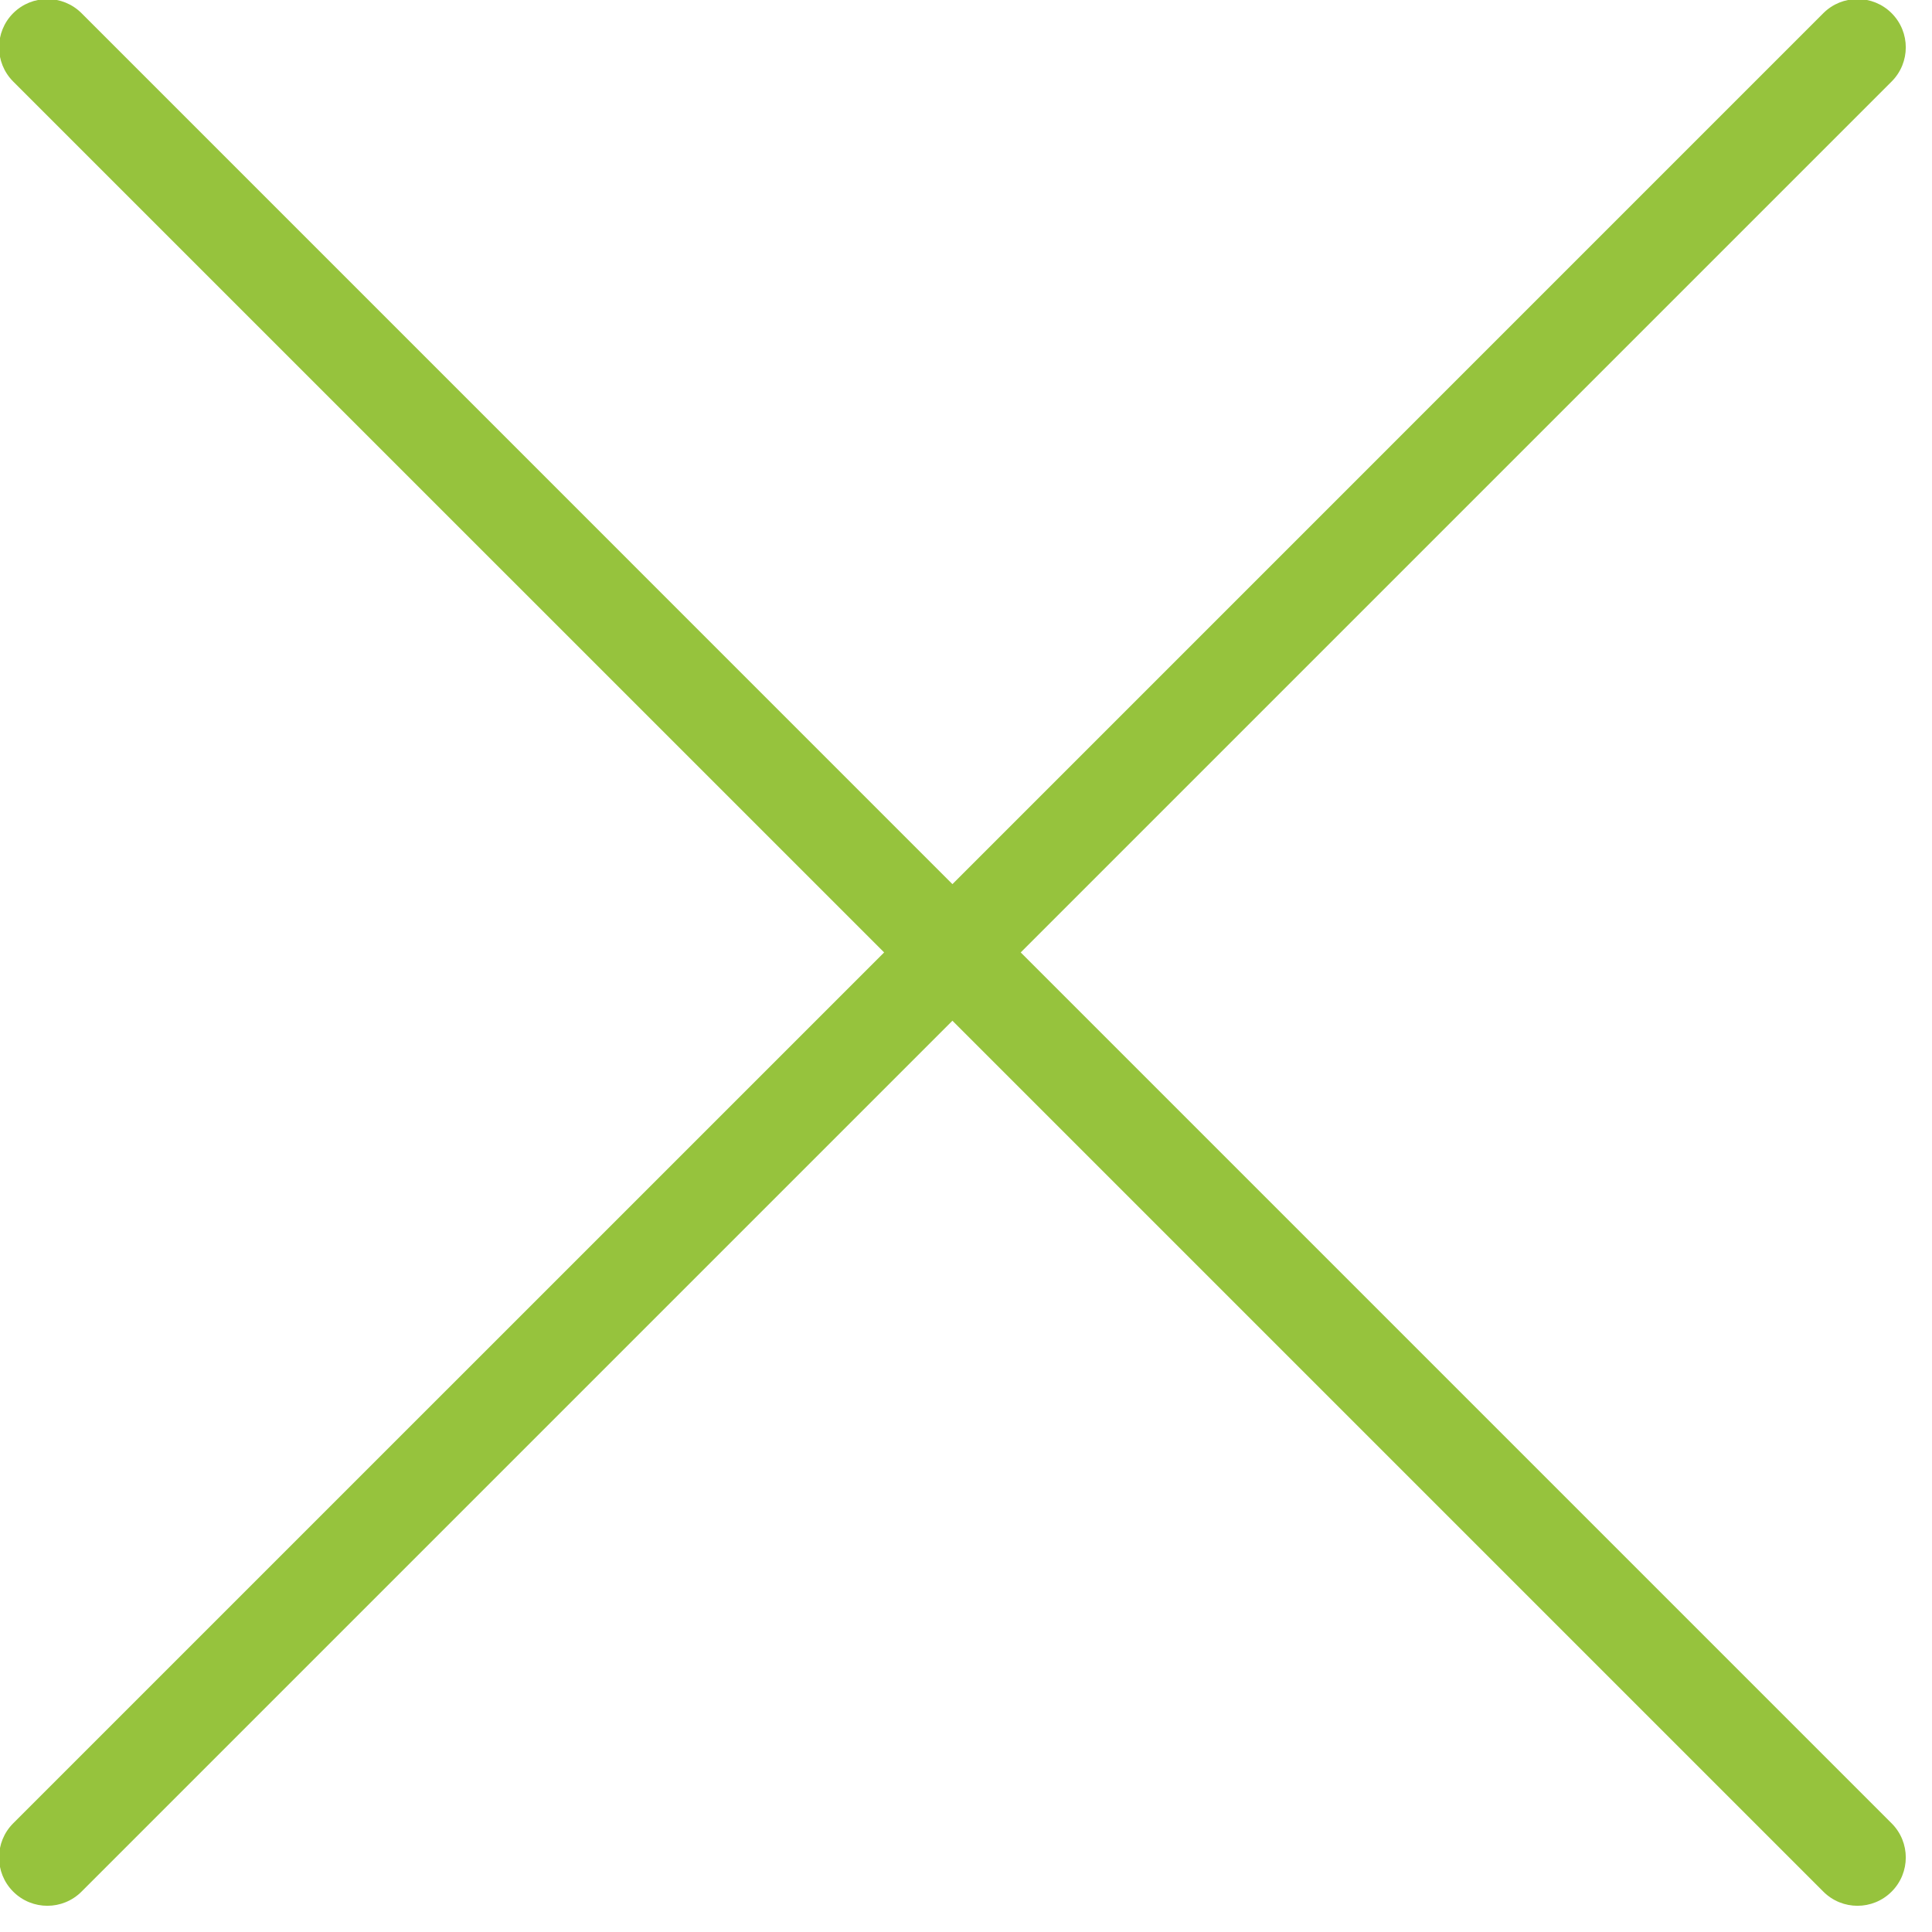 <svg xmlns="http://www.w3.org/2000/svg" xmlns:xlink="http://www.w3.org/1999/xlink" preserveAspectRatio="xMidYMid" width="40" height="40" viewBox="0 0 40 40">
  <defs>
    <style>

      .cls-2 {
        fill: #96c33d;
      }
    </style>
  </defs>
  <path d="M21.133,19.719 C21.133,19.719 39.164,37.750 39.164,37.750 C39.555,38.140 39.555,38.774 39.164,39.164 C38.774,39.555 38.140,39.555 37.750,39.164 C37.750,39.164 19.719,21.133 19.719,21.133 C19.719,21.133 1.688,39.164 1.688,39.164 C1.297,39.555 0.664,39.555 0.273,39.164 C-0.117,38.774 -0.117,38.140 0.273,37.750 C0.273,37.750 18.305,19.719 18.305,19.719 C18.305,19.719 0.273,1.688 0.273,1.688 C-0.117,1.297 -0.117,0.664 0.273,0.273 C0.664,-0.117 1.297,-0.117 1.688,0.273 C1.688,0.273 19.719,18.305 19.719,18.305 C19.719,18.305 37.750,0.273 37.750,0.273 C38.140,-0.117 38.774,-0.117 39.164,0.273 C39.555,0.664 39.555,1.297 39.164,1.688 C39.164,1.688 21.133,19.719 21.133,19.719 Z" id="path-1" class="cls-2" fill-rule="evenodd"/>
</svg>
